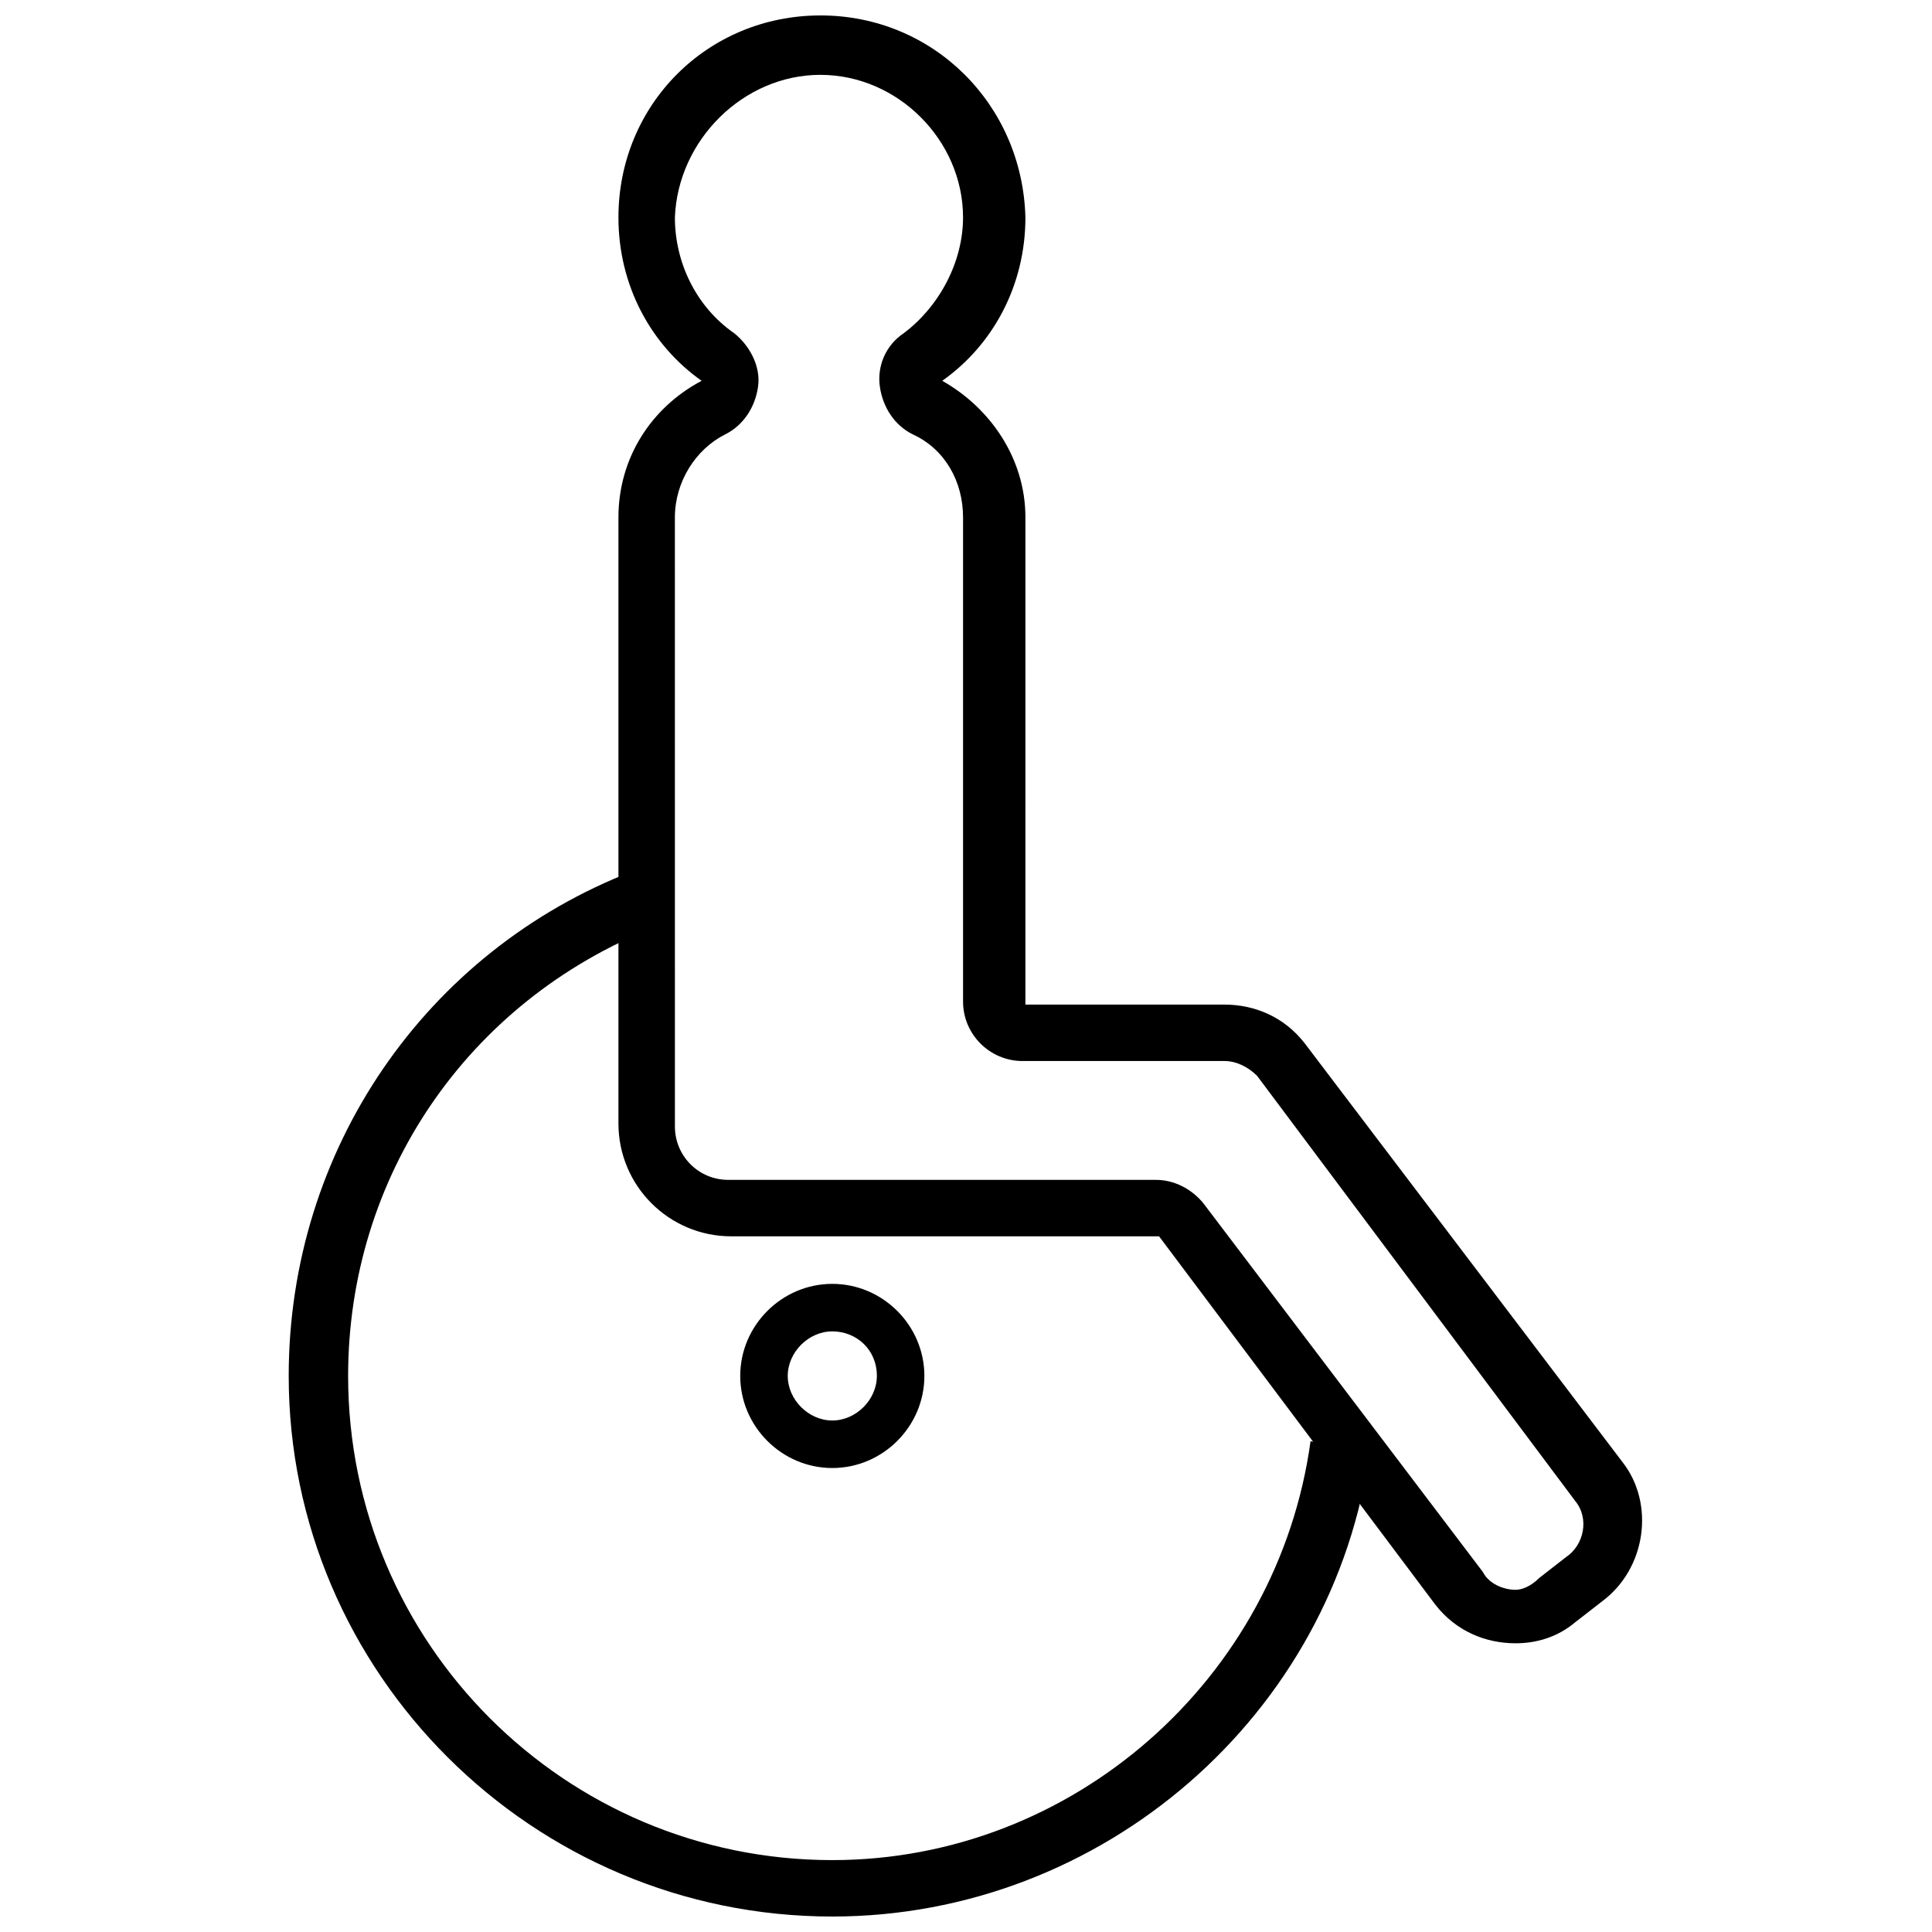 <?xml version="1.0" encoding="UTF-8"?>
<!-- Uploaded to: SVG Repo, www.svgrepo.com, Generator: SVG Repo Mixer Tools -->
<svg width="800px" height="800px" version="1.1" viewBox="144 144 512 512" xmlns="http://www.w3.org/2000/svg">
 <defs>
  <clipPath id="b">
   <path d="m220 374h288v277.9h-288z"/>
  </clipPath>
  <clipPath id="a">
   <path d="m307 148.09h273v431.91h-273z"/>
  </clipPath>
 </defs>
 <g clip-path="url(#b)">
  <path d="m364.57 651.9c-79.508 0-144.06-64.551-144.06-143.27 0-59.828 36.211-112.57 91.316-133.82l5.512 14.957c-49.594 19.68-81.082 66.125-81.082 118.87 0 70.848 57.465 128.31 128.31 128.31 63.762 0 118.08-48.02 126.74-111l15.742 2.363c-9.441 70.062-70.844 123.59-142.48 123.59z"/>
 </g>
 <g clip-path="url(#a)">
  <path d="m361.43 163.84c20.469 0 37.785 17.32 37.785 37.785 0 11.809-6.297 23.617-15.742 30.699-4.723 3.148-7.086 8.66-6.297 14.168 0.789 5.512 3.938 10.234 8.66 12.594 8.66 3.938 13.383 12.594 13.383 22.043v128.31c0 8.66 7.086 15.742 15.742 15.742h47.23 1.574 0.789 2.363 1.574c3.148 0 6.297 1.574 8.66 3.938l84.23 112.57c3.938 4.723 2.363 11.809-2.363 14.957l-7.086 5.512c-2.363 2.367-4.723 3.156-6.297 3.156-3.148 0-7.086-1.574-8.66-4.723l-73.996-97.613c-3.148-3.938-7.871-6.297-12.594-6.297h-113.36c-7.871 0-14.168-6.297-14.168-14.168v-3.152-1.574-3.938-3.148l-0.008-149.57c0-9.445 5.512-18.105 13.383-22.043 4.723-2.363 7.871-7.086 8.66-12.594 0.789-5.512-2.363-11.02-6.297-14.168-10.234-7.086-15.742-18.895-15.742-30.699 0.785-20.473 18.102-37.793 38.57-37.793m0-15.742c-29.914 0-53.531 23.617-53.531 53.531 0 18.105 8.66 33.852 22.043 43.297-13.383 7.086-22.043 20.469-22.043 36.211v150.36 4.723 3.148 2.363c0 16.531 13.383 29.914 29.914 29.914h113.36l73.211 97.613c5.512 7.086 13.383 10.234 21.254 10.234 5.512 0 11.02-1.574 15.742-5.512l7.086-5.512c11.809-8.66 14.168-25.977 5.512-37l-84.23-111c-5.512-7.086-13.383-10.234-21.254-10.234h-3.938-0.789-48.02l0.004-129.1c0-15.742-9.445-29.125-22.043-36.211 13.383-9.445 22.043-25.191 22.043-43.297-0.785-29.914-24.402-53.531-54.316-53.531z"/>
 </g>
 <path d="m364.57 533.04c-13.383 0-24.402-11.02-24.402-24.402 0-13.383 11.02-24.402 24.402-24.402 13.383 0 24.402 11.02 24.402 24.402 0 13.383-11.02 24.402-24.402 24.402zm0-36.211c-6.297 0-11.809 5.512-11.809 11.809 0 6.297 5.512 11.809 11.809 11.809s11.809-5.512 11.809-11.809c0-7.086-5.512-11.809-11.809-11.809z"/>
</svg>
